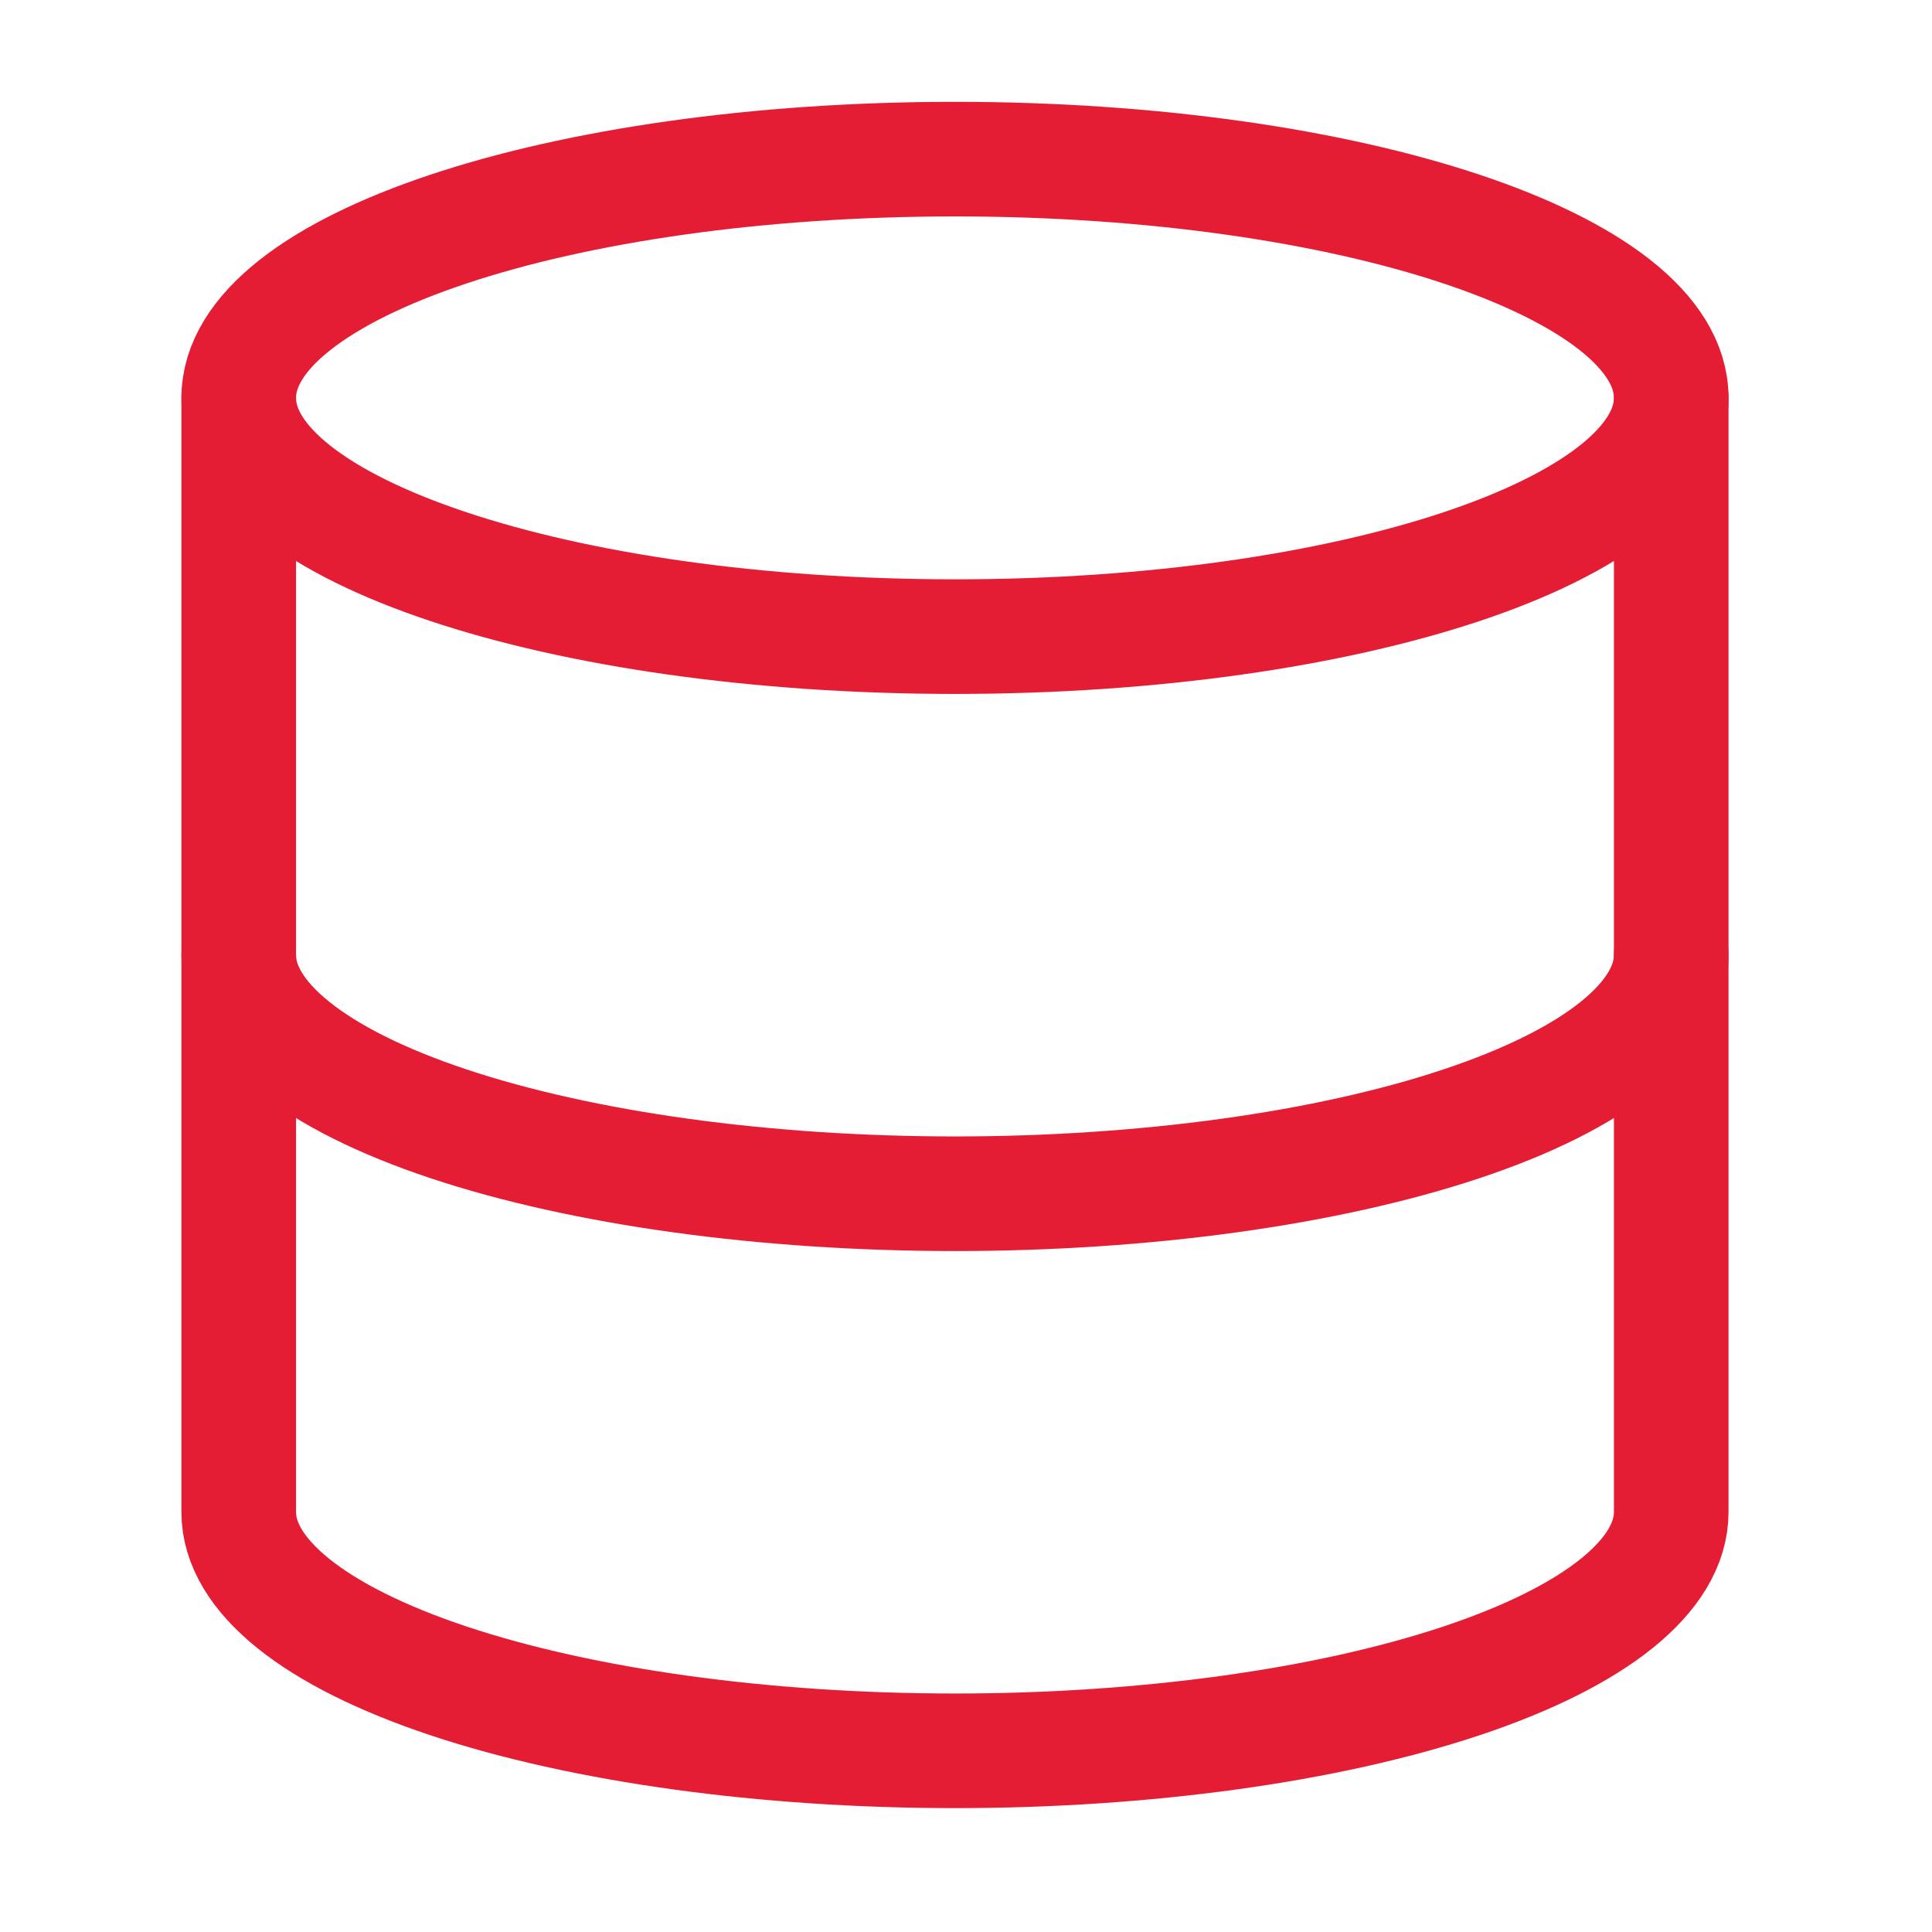 <svg width="41" height="41" viewBox="0 0 41 41" fill="none" xmlns="http://www.w3.org/2000/svg">
<path d="M20.266 13.51C28.661 13.51 35.466 11.242 35.466 8.444C35.466 5.645 28.661 3.377 20.266 3.377C11.872 3.377 5.066 5.645 5.066 8.444C5.066 11.242 11.872 13.51 20.266 13.51Z" stroke="#E41C34" stroke-width="2.432" stroke-linecap="round" stroke-linejoin="round"/>
<path d="M5.066 8.444V32.088C5.066 33.432 6.668 34.721 9.518 35.671C12.369 36.621 16.235 37.155 20.266 37.155C24.298 37.155 28.164 36.621 31.014 35.671C33.865 34.721 35.466 33.432 35.466 32.088V8.444" stroke="#E41C34" stroke-width="2.432" stroke-linecap="round" stroke-linejoin="round"/>
<path d="M5.066 20.267C5.066 21.61 6.668 22.899 9.518 23.849C12.369 24.799 16.235 25.333 20.266 25.333C24.298 25.333 28.164 24.799 31.014 23.849C33.865 22.899 35.466 21.61 35.466 20.267" stroke="#E41C34" stroke-width="2.432" stroke-linecap="round" stroke-linejoin="round"/>
</svg>
